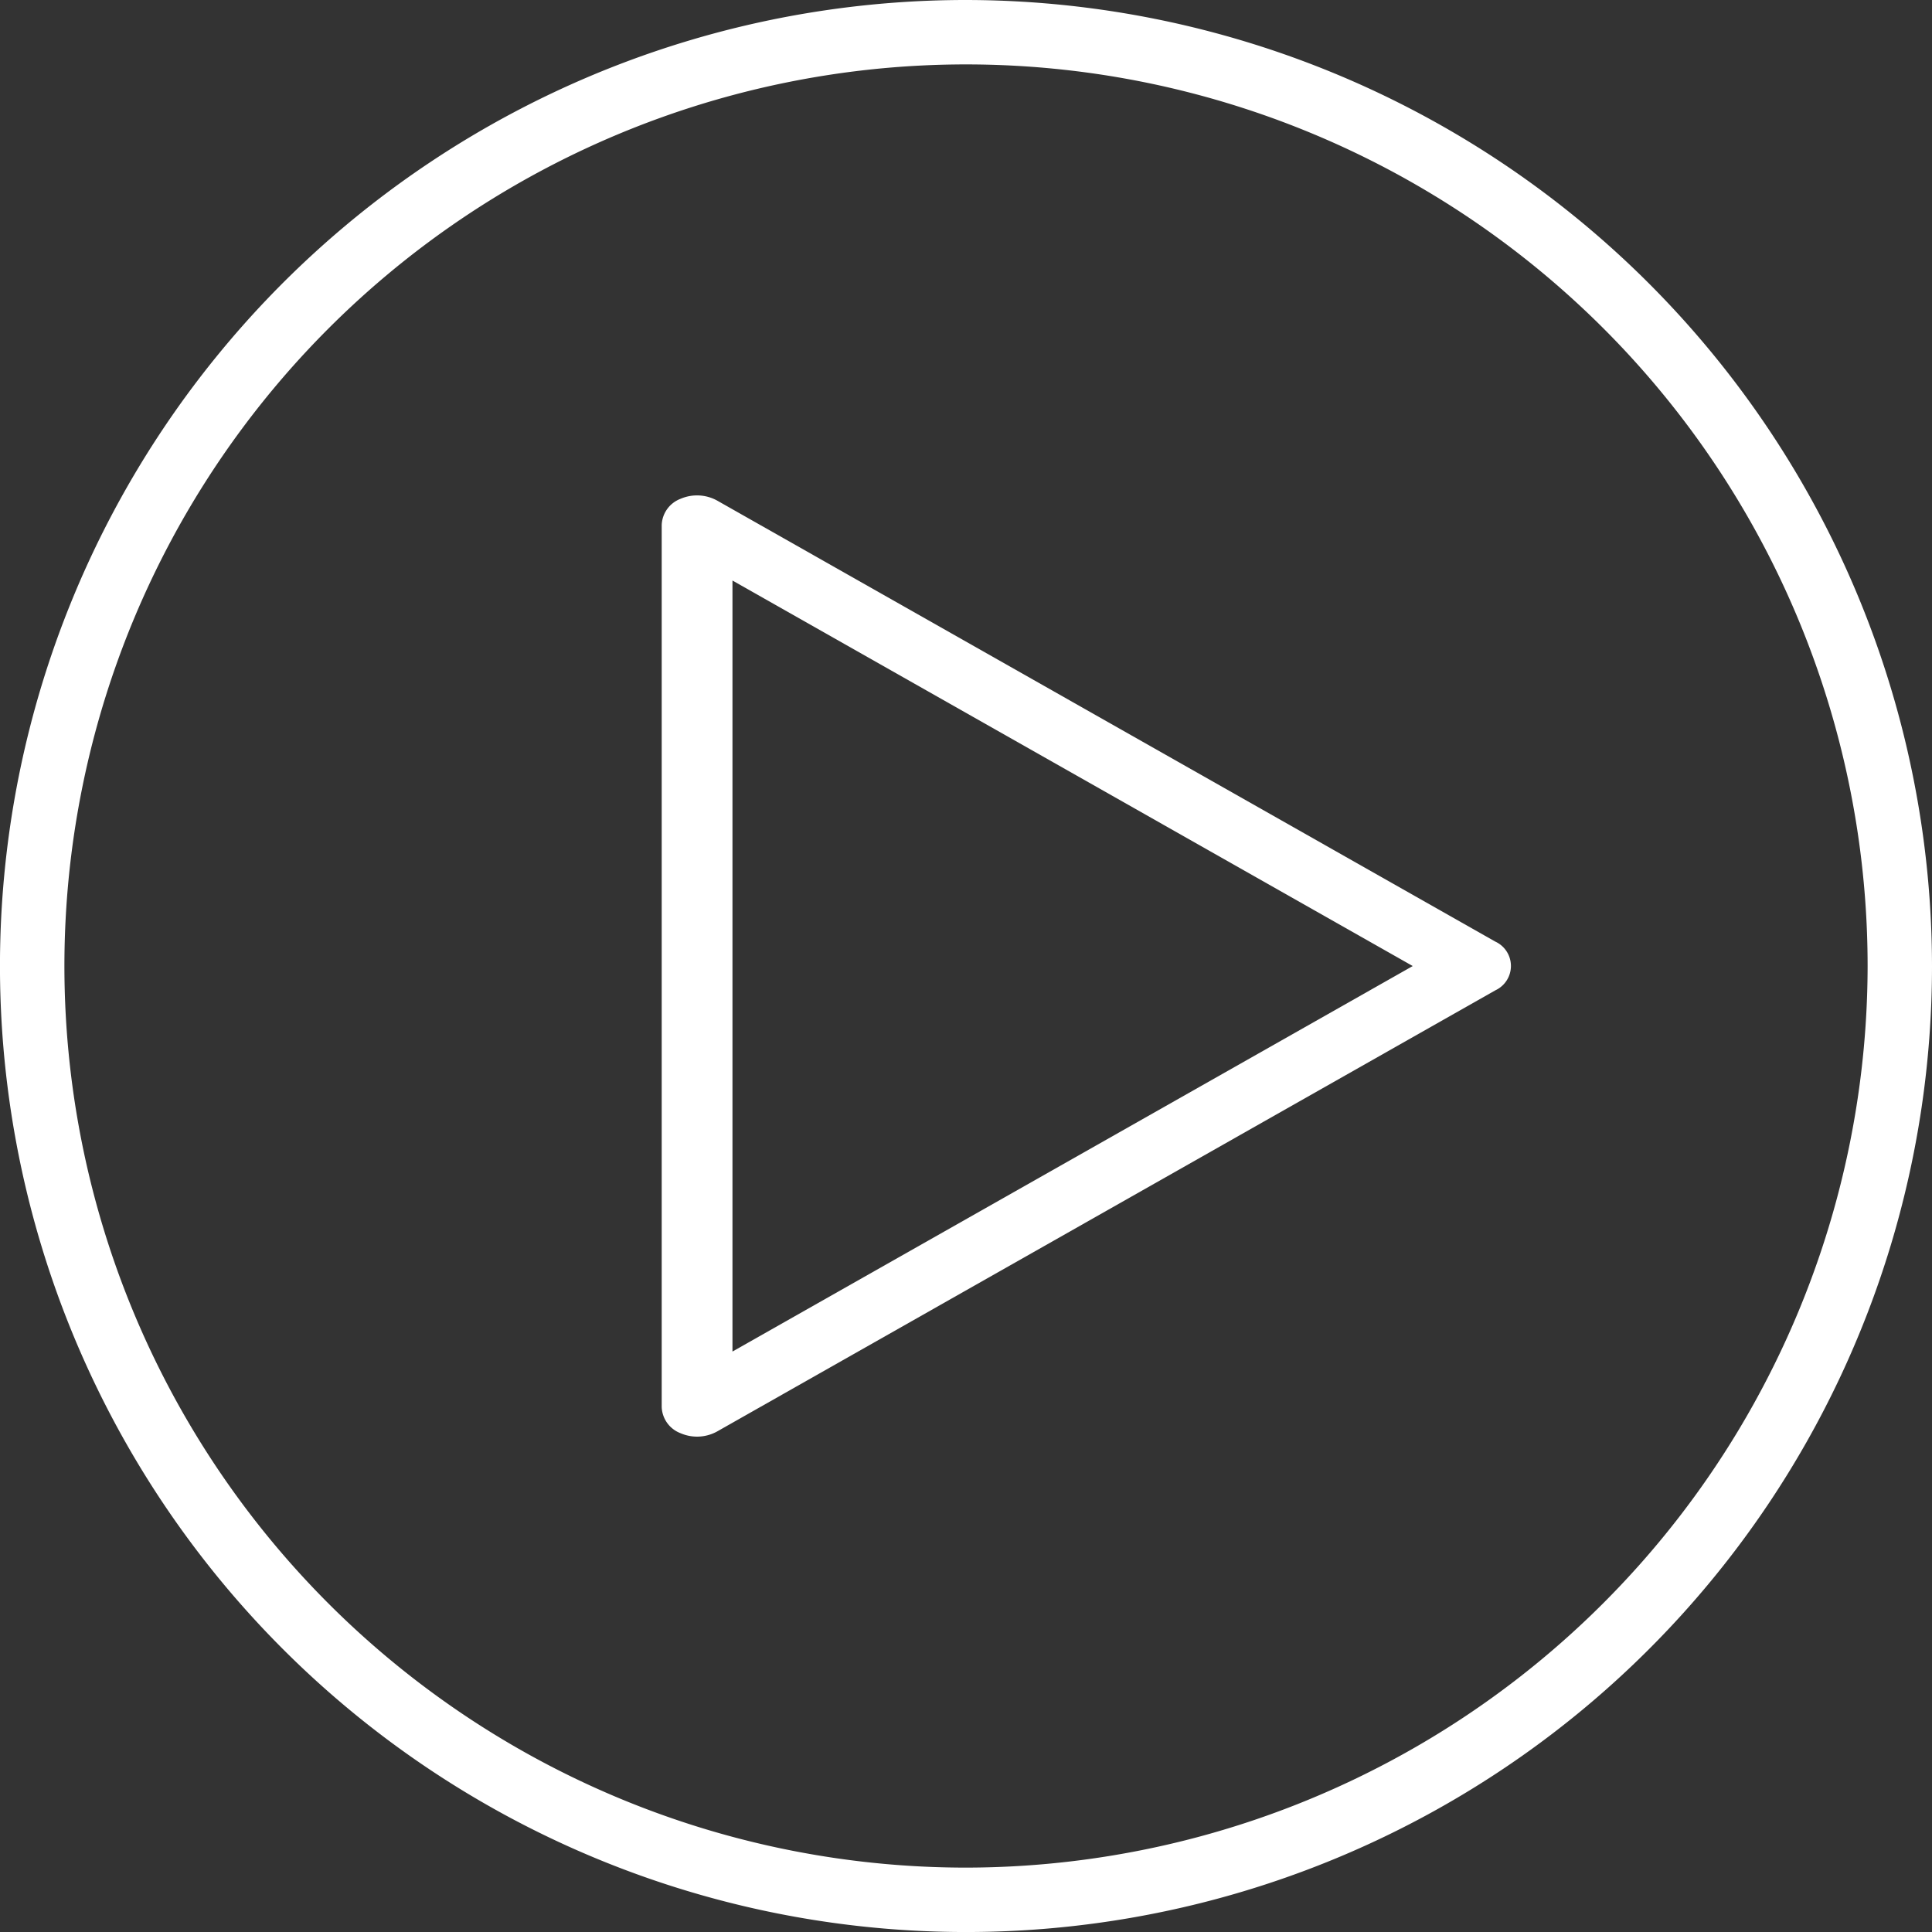 <svg id="play-button" xmlns="http://www.w3.org/2000/svg" width="70.663" height="70.663" viewBox="0 0 70.663 70.663">
  <rect x="0" y="0" width="70.663" height="70.663" fill="#333333" stroke="none"/>
  <path id="Path_260" data-name="Path 260" d="M52.495,30.324,24.023,14.187a1.525,1.525,0,0,0-1.334-.062,1.068,1.068,0,0,0-.689.951V47.35a1.068,1.068,0,0,0,.69.951,1.518,1.518,0,0,0,1.333-.062L52.495,32.1a.981.981,0,0,0,0-1.777ZM24.588,45.314v-28.2l24.881,14.1Z" transform="translate(2.202 4.119)" fill="#fff"/>
  <path id="Path_261" data-name="Path 261" d="M35.332,0A35.332,35.332,0,1,0,70.663,35.332,35.372,35.372,0,0,0,35.332,0Zm0,68.308A32.976,32.976,0,1,1,68.308,35.332,33.014,33.014,0,0,1,35.332,68.308Z" fill="#fff"/>
</svg>
